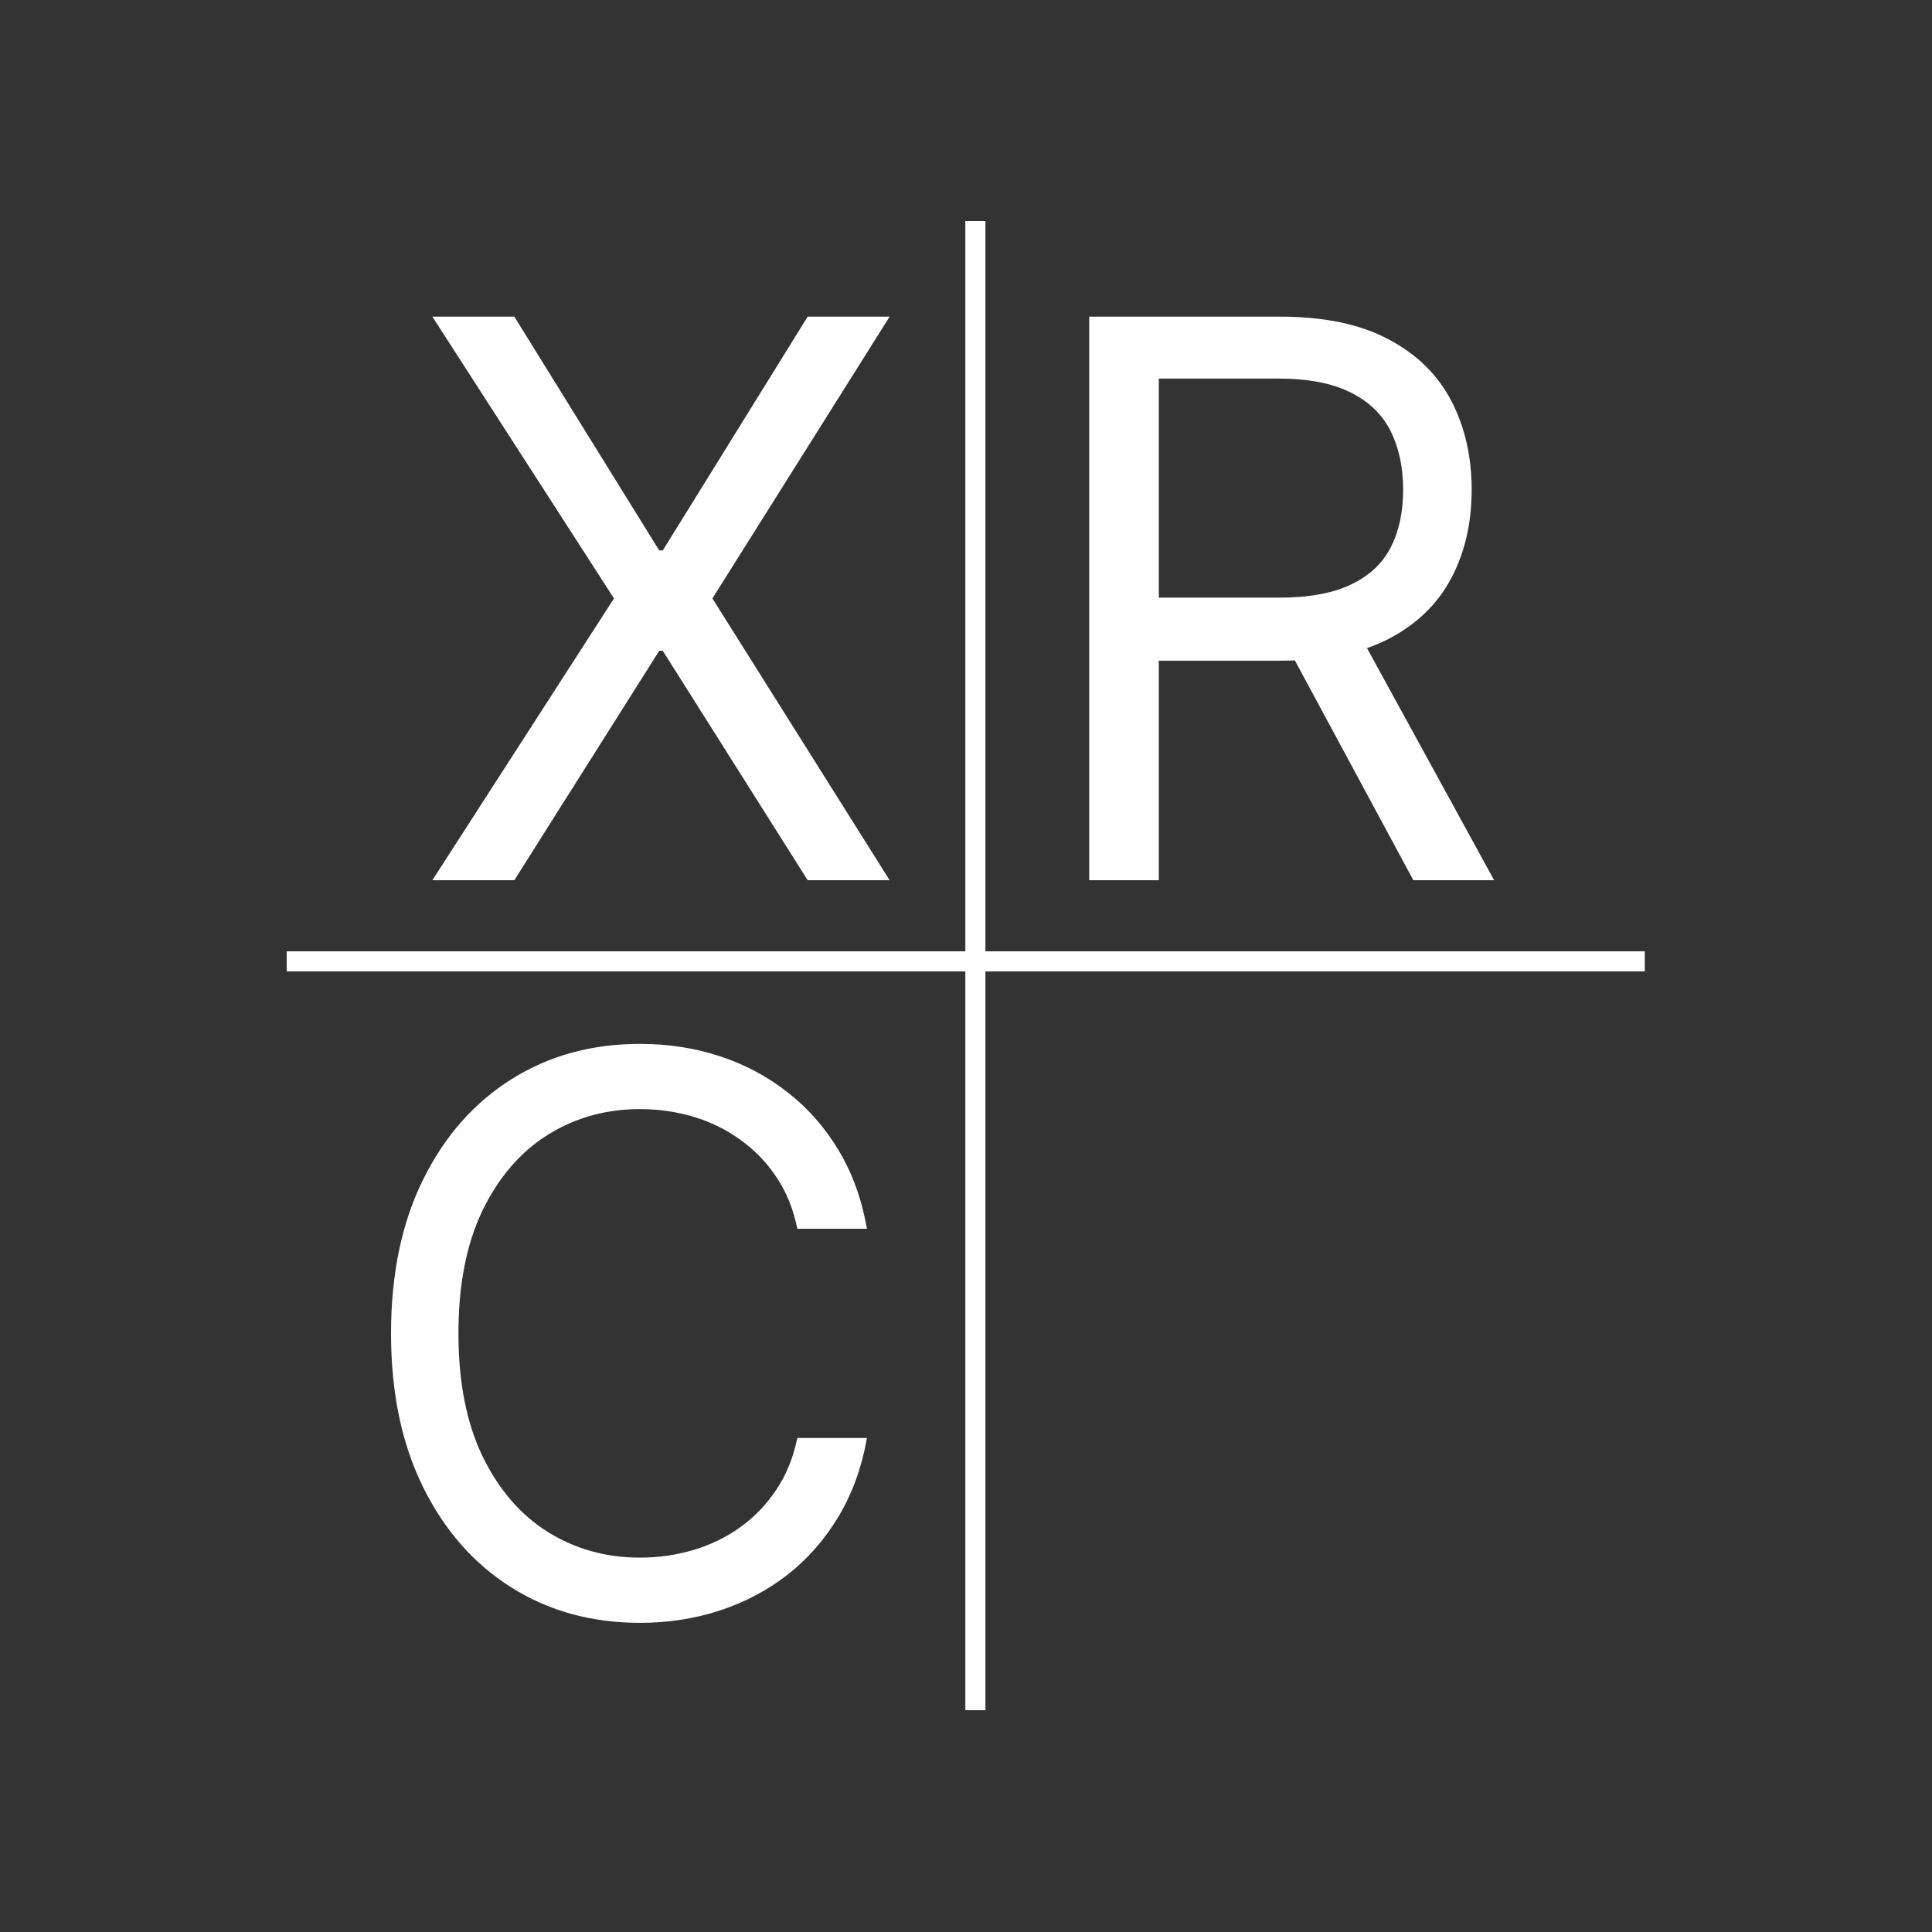<svg height="100%" viewBox="0 0 2500 2500" enable-background="new 0 0 0 0" fill="none" xmlns="http://www.w3.org/2000/svg">
<rect x="0" y="0" width="2500" height="2500" fill="#333333" stroke="none"/>
<mask id="path-1-outside-1_460_22" maskUnits="userSpaceOnUse" x="1408.66" y="409" width="525" height="730" fill="black">
<rect fill="white" x="1408.66" y="409" width="525" height="730"/>
<path d="M1410.42 1138V410.727H1656.16C1712.98 410.727 1759.61 420.434 1796.07 439.847C1832.53 459.023 1859.52 485.419 1877.04 519.037C1894.56 552.654 1903.32 590.888 1903.32 633.739C1903.32 676.589 1894.56 714.586 1877.04 747.73C1859.52 780.874 1832.65 806.916 1796.43 825.855C1760.21 844.558 1713.92 853.909 1657.58 853.909H1458.71V774.364H1654.74C1693.56 774.364 1724.81 768.682 1748.49 757.318C1772.4 745.955 1789.68 729.856 1800.33 709.023C1811.22 687.953 1816.67 662.858 1816.67 633.739C1816.67 604.619 1811.22 579.169 1800.33 557.389C1789.44 535.609 1772.04 518.8 1748.13 506.963C1724.22 494.889 1692.62 488.852 1653.32 488.852H1498.49V1138H1410.42ZM1752.75 811.295L1931.73 1138H1829.45L1653.32 811.295H1752.75Z"/>
</mask>
<path d="M1410.42 1138V410.727H1656.16C1712.98 410.727 1759.61 420.434 1796.07 439.847C1832.53 459.023 1859.52 485.419 1877.04 519.037C1894.56 552.654 1903.32 590.888 1903.32 633.739C1903.32 676.589 1894.56 714.586 1877.04 747.73C1859.52 780.874 1832.65 806.916 1796.43 825.855C1760.21 844.558 1713.92 853.909 1657.58 853.909H1458.71V774.364H1654.74C1693.56 774.364 1724.81 768.682 1748.49 757.318C1772.4 745.955 1789.68 729.856 1800.33 709.023C1811.22 687.953 1816.67 662.858 1816.67 633.739C1816.67 604.619 1811.22 579.169 1800.33 557.389C1789.44 535.609 1772.04 518.8 1748.13 506.963C1724.22 494.889 1692.62 488.852 1653.32 488.852H1498.49V1138H1410.42ZM1752.75 811.295L1931.73 1138H1829.45L1653.32 811.295H1752.75Z" fill="white"/>
<path d="M1410.42 1138H1409.42V1139H1410.42V1138ZM1410.42 410.727V409.727H1409.42V410.727H1410.42ZM1796.07 439.847L1795.6 440.729L1795.61 440.732L1796.07 439.847ZM1877.04 519.037L1876.15 519.499L1876.15 519.499L1877.04 519.037ZM1877.04 747.73L1876.15 747.263L1876.15 747.263L1877.04 747.73ZM1796.43 825.855L1796.89 826.744L1796.89 826.741L1796.43 825.855ZM1458.71 853.909H1457.71V854.909H1458.71V853.909ZM1458.71 774.364V773.364H1457.71V774.364H1458.71ZM1748.49 757.318L1748.06 756.415L1748.05 756.417L1748.49 757.318ZM1800.33 709.023L1799.45 708.564L1799.44 708.567L1800.33 709.023ZM1748.13 506.963L1747.68 507.856L1747.69 507.859L1748.13 506.963ZM1498.49 488.852V487.852H1497.49V488.852H1498.49ZM1498.49 1138V1139H1499.49V1138H1498.49ZM1752.75 811.295L1753.63 810.815L1753.34 810.295H1752.75V811.295ZM1931.73 1138V1139H1933.41L1932.6 1137.52L1931.73 1138ZM1829.45 1138L1828.57 1138.47L1828.86 1139H1829.45V1138ZM1653.32 811.295V810.295H1651.64L1652.44 811.77L1653.32 811.295ZM1411.42 1138V410.727H1409.42V1138H1411.42ZM1410.42 411.727H1656.16V409.727H1410.42V411.727ZM1656.16 411.727C1712.87 411.727 1759.33 421.417 1795.6 440.729L1796.54 438.964C1759.9 419.451 1713.08 409.727 1656.16 409.727V411.727ZM1795.61 440.732C1831.9 459.822 1858.73 486.078 1876.15 519.499L1877.93 518.575C1860.3 484.761 1833.16 458.224 1796.54 438.962L1795.61 440.732ZM1876.15 519.499C1893.59 552.956 1902.32 591.028 1902.32 633.739H1904.32C1904.32 590.749 1895.53 552.353 1877.93 518.575L1876.15 519.499ZM1902.32 633.739C1902.32 676.45 1893.59 714.282 1876.15 747.263L1877.92 748.197C1895.53 714.89 1904.32 676.728 1904.32 633.739H1902.32ZM1876.15 747.263C1858.74 780.212 1832.02 806.114 1795.96 824.969L1796.89 826.741C1833.27 807.717 1860.3 781.537 1877.92 748.197L1876.15 747.263ZM1795.97 824.967C1759.93 843.573 1713.82 852.909 1657.58 852.909V854.909C1714.02 854.909 1760.48 845.542 1796.89 826.744L1795.97 824.967ZM1657.58 852.909H1458.71V854.909H1657.58V852.909ZM1459.71 853.909V774.364H1457.71V853.909H1459.71ZM1458.71 775.364H1654.74V773.364H1458.71V775.364ZM1654.74 775.364C1693.65 775.364 1725.06 769.672 1748.92 758.22L1748.05 756.417C1724.56 767.692 1693.48 773.364 1654.74 773.364V775.364ZM1748.92 758.221C1773 746.776 1790.46 730.533 1801.22 709.478L1799.44 708.567C1788.9 729.179 1771.8 745.133 1748.06 756.415L1748.92 758.221ZM1801.22 709.482C1812.2 688.241 1817.67 662.982 1817.67 633.739H1815.67C1815.67 662.734 1810.25 687.664 1799.45 708.564L1801.22 709.482ZM1817.67 633.739C1817.67 604.494 1812.2 578.886 1801.23 556.942L1799.44 557.836C1810.25 579.453 1815.67 604.744 1815.67 633.739H1817.67ZM1801.23 556.942C1790.23 534.948 1772.66 517.991 1748.58 506.067L1747.69 507.859C1771.42 519.61 1788.66 536.27 1799.44 557.836L1801.23 556.942ZM1748.58 506.07C1724.48 493.901 1692.7 487.852 1653.32 487.852V489.852C1692.53 489.852 1723.96 495.878 1747.68 507.856L1748.58 506.07ZM1653.32 487.852H1498.49V489.852H1653.32V487.852ZM1497.49 488.852V1138H1499.49V488.852H1497.49ZM1498.49 1137H1410.42V1139H1498.49V1137ZM1751.87 811.776L1930.85 1138.48L1932.6 1137.52L1753.63 810.815L1751.87 811.776ZM1931.73 1137H1829.45V1139H1931.73V1137ZM1830.33 1137.53L1654.2 810.821L1652.44 811.77L1828.57 1138.47L1830.33 1137.53ZM1653.32 812.295H1752.75V810.295H1653.32V812.295Z" fill="white" mask="url(#path-1-outside-1_460_22)"/>
<mask id="path-3-outside-2_460_22" maskUnits="userSpaceOnUse" x="505.55" y="1350" width="617" height="750" fill="black">
<rect fill="white" x="505.55" y="1350" width="617" height="750"/>
<path d="M1120.63 1589H1032.56C1027.35 1563.67 1018.24 1541.41 1005.21 1522.24C992.431 1503.06 976.806 1486.96 958.34 1473.94C940.111 1460.69 919.869 1450.74 897.615 1444.11C875.362 1437.48 852.161 1434.17 828.013 1434.17C783.979 1434.17 744.088 1445.3 708.34 1467.55C672.828 1489.8 644.538 1522.59 623.468 1565.92C602.634 1609.24 592.218 1662.39 592.218 1725.36C592.218 1788.34 602.634 1841.49 623.468 1884.81C644.538 1928.13 672.828 1960.92 708.34 1983.18C744.088 2005.43 783.979 2016.56 828.013 2016.56C852.161 2016.56 875.362 2013.24 897.615 2006.61C919.869 1999.98 940.111 1990.16 958.34 1977.14C976.806 1963.88 992.431 1947.66 1005.21 1928.49C1018.24 1909.08 1027.35 1886.82 1032.56 1861.73H1120.63C1114 1898.9 1101.92 1932.16 1084.41 1961.51C1066.89 1990.87 1045.11 2015.85 1019.06 2036.44C993.023 2056.8 963.785 2072.31 931.351 2082.96C899.154 2093.62 864.708 2098.94 828.013 2098.94C765.987 2098.94 710.826 2083.79 662.53 2053.49C614.235 2023.19 576.238 1980.1 548.539 1924.23C520.84 1868.36 506.99 1802.07 506.99 1725.36C506.99 1648.66 520.84 1582.37 548.539 1526.5C576.238 1470.63 614.235 1427.54 662.53 1397.24C710.826 1366.94 765.987 1351.78 828.013 1351.78C864.708 1351.78 899.154 1357.11 931.351 1367.76C963.785 1378.42 993.023 1394.04 1019.06 1414.64C1045.11 1435 1066.89 1459.86 1084.41 1489.21C1101.92 1518.33 1114 1551.59 1120.63 1589Z"/>
</mask>
<path d="M1120.63 1589H1032.56C1027.35 1563.67 1018.24 1541.41 1005.21 1522.24C992.431 1503.06 976.806 1486.96 958.34 1473.94C940.111 1460.69 919.869 1450.74 897.615 1444.11C875.362 1437.48 852.161 1434.17 828.013 1434.17C783.979 1434.17 744.088 1445.3 708.34 1467.55C672.828 1489.8 644.538 1522.59 623.468 1565.92C602.634 1609.24 592.218 1662.39 592.218 1725.36C592.218 1788.34 602.634 1841.49 623.468 1884.81C644.538 1928.13 672.828 1960.92 708.34 1983.18C744.088 2005.43 783.979 2016.56 828.013 2016.56C852.161 2016.56 875.362 2013.24 897.615 2006.61C919.869 1999.98 940.111 1990.16 958.34 1977.14C976.806 1963.88 992.431 1947.66 1005.21 1928.49C1018.24 1909.08 1027.35 1886.82 1032.56 1861.73H1120.63C1114 1898.9 1101.92 1932.16 1084.41 1961.51C1066.89 1990.87 1045.11 2015.85 1019.06 2036.44C993.023 2056.8 963.785 2072.31 931.351 2082.96C899.154 2093.62 864.708 2098.94 828.013 2098.94C765.987 2098.94 710.826 2083.79 662.53 2053.49C614.235 2023.19 576.238 1980.1 548.539 1924.23C520.84 1868.36 506.99 1802.07 506.99 1725.36C506.99 1648.66 520.84 1582.37 548.539 1526.5C576.238 1470.63 614.235 1427.54 662.53 1397.24C710.826 1366.94 765.987 1351.78 828.013 1351.78C864.708 1351.78 899.154 1357.11 931.351 1367.76C963.785 1378.42 993.023 1394.04 1019.06 1414.64C1045.11 1435 1066.89 1459.86 1084.41 1489.21C1101.92 1518.33 1114 1551.59 1120.63 1589Z" fill="white"/>
<path d="M1120.63 1589V1590H1121.82L1121.61 1588.83L1120.63 1589ZM1032.56 1589L1031.58 1589.2L1031.74 1590H1032.56V1589ZM1005.21 1522.24L1004.38 1522.79L1004.39 1522.8L1005.21 1522.24ZM958.34 1473.94L957.752 1474.75L957.758 1474.76L957.764 1474.76L958.34 1473.94ZM897.615 1444.11L897.33 1445.07L897.33 1445.07L897.615 1444.11ZM708.34 1467.55L707.811 1466.7L707.809 1466.7L708.34 1467.55ZM623.468 1565.92L622.568 1565.48L622.566 1565.48L623.468 1565.92ZM623.468 1884.81L622.566 1885.24L622.568 1885.25L623.468 1884.81ZM708.34 1983.18L707.809 1984.02L707.811 1984.03L708.34 1983.18ZM897.615 2006.61L897.33 2005.66L897.33 2005.66L897.615 2006.61ZM958.34 1977.14L958.921 1977.95L958.923 1977.95L958.34 1977.14ZM1005.21 1928.49L1004.38 1927.93L1004.38 1927.93L1005.21 1928.49ZM1032.56 1861.73V1860.73H1031.74L1031.58 1861.52L1032.56 1861.73ZM1120.63 1861.73L1121.61 1861.9L1121.82 1860.73H1120.63V1861.73ZM1084.41 1961.51L1083.55 1961L1083.55 1961L1084.41 1961.51ZM1019.06 2036.44L1019.68 2037.23L1019.68 2037.23L1019.06 2036.44ZM931.351 2082.96L931.039 2082.01L931.037 2082.01L931.351 2082.96ZM662.53 2053.49L661.999 2054.34L661.999 2054.34L662.53 2053.49ZM548.539 1924.23L549.435 1923.78L549.435 1923.78L548.539 1924.23ZM548.539 1526.5L547.643 1526.06L548.539 1526.5ZM931.351 1367.76L931.037 1368.71L931.039 1368.71L931.351 1367.76ZM1019.06 1414.64L1018.44 1415.42L1018.45 1415.43L1019.06 1414.64ZM1084.41 1489.21L1083.55 1489.73L1083.55 1489.73L1084.41 1489.21ZM1120.63 1588H1032.56V1590H1120.63V1588ZM1033.54 1588.8C1028.31 1563.35 1019.15 1540.97 1006.04 1521.68L1004.39 1522.8C1017.33 1541.86 1026.39 1563.98 1031.58 1589.2L1033.54 1588.8ZM1006.05 1521.68C993.196 1502.41 977.485 1486.22 958.916 1473.13L957.764 1474.76C976.127 1487.71 991.666 1503.72 1004.38 1522.79L1006.05 1521.68ZM958.928 1473.13C940.604 1459.81 920.26 1449.82 897.901 1443.16L897.33 1445.07C919.478 1451.67 939.617 1461.56 957.752 1474.75L958.928 1473.13ZM897.901 1443.16C875.551 1436.5 852.254 1433.17 828.013 1433.17V1435.17C852.068 1435.17 875.172 1438.47 897.33 1445.07L897.901 1443.16ZM828.013 1433.17C783.801 1433.17 743.726 1444.35 707.811 1466.7L708.868 1468.4C744.45 1446.25 784.157 1435.17 828.013 1435.17V1433.17ZM707.809 1466.7C672.116 1489.07 643.708 1522.01 622.568 1565.48L624.367 1566.35C645.368 1523.17 673.541 1490.54 708.871 1468.4L707.809 1466.7ZM622.566 1565.48C601.651 1608.98 591.218 1662.28 591.218 1725.36H593.218C593.218 1662.5 603.618 1609.5 624.369 1566.35L622.566 1565.48ZM591.218 1725.36C591.218 1788.44 601.651 1841.75 622.566 1885.24L624.369 1884.38C603.618 1841.22 593.218 1788.23 593.218 1725.36H591.218ZM622.568 1885.25C643.708 1928.71 672.116 1961.66 707.809 1984.02L708.871 1982.33C673.541 1960.19 645.368 1927.55 624.367 1884.37L622.568 1885.25ZM707.811 1984.03C743.726 2006.38 783.801 2017.56 828.013 2017.56V2015.56C784.157 2015.56 744.45 2004.48 708.868 1982.33L707.811 1984.03ZM828.013 2017.56C852.254 2017.56 875.551 2014.23 897.901 2007.57L897.33 2005.66C875.172 2012.26 852.068 2015.56 828.013 2015.56V2017.56ZM897.901 2007.57C920.257 2000.91 940.599 1991.04 958.921 1977.95L957.759 1976.33C939.623 1989.28 919.482 1999.06 897.33 2005.66L897.901 2007.57ZM958.923 1977.95C977.488 1964.62 993.197 1948.32 1006.05 1929.04L1004.38 1927.93C991.665 1947.01 976.123 1963.14 957.757 1976.33L958.923 1977.95ZM1006.05 1929.05C1019.14 1909.52 1028.31 1887.14 1033.54 1861.93L1031.58 1861.52C1026.39 1886.5 1017.33 1908.64 1004.38 1927.93L1006.05 1929.05ZM1032.56 1862.73H1120.63V1860.73H1032.56V1862.73ZM1119.64 1861.55C1113.03 1898.61 1101 1931.76 1083.55 1961L1085.26 1962.03C1102.85 1932.56 1114.96 1899.18 1121.61 1861.9L1119.64 1861.55ZM1083.55 1961C1066.09 1990.26 1044.39 2015.14 1018.44 2035.66L1019.68 2037.23C1045.82 2016.55 1067.68 1991.48 1085.26 1962.03L1083.55 1961ZM1018.45 2035.66C992.501 2055.94 963.367 2071.39 931.039 2082.01L931.663 2083.91C964.203 2073.22 993.544 2057.66 1019.68 2037.23L1018.45 2035.66ZM931.037 2082.01C898.949 2092.63 864.61 2097.94 828.013 2097.94V2099.94C864.806 2099.94 899.359 2094.6 931.665 2083.91L931.037 2082.01ZM828.013 2097.94C766.158 2097.94 711.184 2082.84 663.062 2052.64L661.999 2054.34C710.467 2084.75 765.816 2099.94 828.013 2099.94V2097.94ZM663.062 2052.64C614.937 2022.45 577.059 1979.5 549.435 1923.78L547.643 1924.67C575.416 1980.69 613.532 2023.93 661.999 2054.34L663.062 2052.64ZM549.435 1923.78C521.818 1868.08 507.99 1801.95 507.99 1725.36H505.99C505.99 1802.19 519.862 1868.63 547.643 1924.67L549.435 1923.78ZM507.99 1725.36C507.99 1648.78 521.818 1582.65 549.435 1526.94L547.643 1526.06C519.862 1582.09 505.99 1648.54 505.99 1725.36H507.99ZM549.435 1526.94C577.059 1471.22 614.937 1428.28 663.062 1398.09L661.999 1396.39C613.532 1426.8 575.416 1470.04 547.643 1526.06L549.435 1526.94ZM663.062 1398.09C711.184 1367.89 766.158 1352.78 828.013 1352.78V1350.78C765.816 1350.78 710.467 1365.98 661.999 1396.39L663.062 1398.09ZM828.013 1352.78C864.61 1352.78 898.949 1358.1 931.037 1368.71L931.665 1366.81C899.359 1356.13 864.806 1350.78 828.013 1350.78V1352.78ZM931.039 1368.71C963.364 1379.33 992.497 1394.9 1018.44 1415.42L1019.68 1413.85C993.548 1393.18 964.206 1377.5 931.663 1366.81L931.039 1368.71ZM1018.45 1415.43C1044.39 1435.71 1066.09 1460.47 1083.55 1489.73L1085.26 1488.7C1067.68 1459.24 1045.82 1434.29 1019.68 1413.85L1018.45 1415.43ZM1083.55 1489.73C1101 1518.73 1113.03 1551.88 1119.64 1589.17L1121.61 1588.83C1114.96 1551.31 1102.85 1517.93 1085.26 1488.7L1083.55 1489.73Z" fill="white" mask="url(#path-3-outside-2_460_22)"/>
<line x1="1262.15" y1="286" x2="1262.15" y2="2213" stroke="white" stroke-width="26"/>
<line x1="371" y1="1244" x2="2128.33" y2="1244" stroke="white" stroke-width="26"/>
<mask id="path-7-outside-3_460_22" maskUnits="userSpaceOnUse" x="558.57" y="409" width="593" height="730" fill="black">
<rect fill="white" x="558.57" y="409" width="593" height="730"/>
<path d="M664.992 410.727L852.492 713.284H858.174L1045.67 410.727H1149.37L920.674 774.364L1149.37 1138H1045.67L858.174 841.125H852.492L664.992 1138H561.299L795.674 774.364L561.299 410.727H664.992Z"/>
</mask>
<path d="M664.992 410.727L852.492 713.284H858.174L1045.67 410.727H1149.37L920.674 774.364L1149.37 1138H1045.67L858.174 841.125H852.492L664.992 1138H561.299L795.674 774.364L561.299 410.727H664.992Z" fill="white"/>
<path d="M664.992 410.727L665.842 410.2L665.549 409.727H664.992V410.727ZM852.492 713.284L851.642 713.811L851.935 714.284H852.492V713.284ZM858.174 713.284V714.284H858.731L859.024 713.811L858.174 713.284ZM1045.67 410.727V409.727H1045.12L1044.82 410.2L1045.67 410.727ZM1149.37 410.727L1150.21 411.26L1151.18 409.727H1149.37V410.727ZM920.674 774.364L919.827 773.831L919.492 774.364L919.827 774.896L920.674 774.364ZM1149.37 1138V1139H1151.18L1150.21 1137.47L1149.37 1138ZM1045.67 1138L1044.83 1138.53L1045.12 1139H1045.67V1138ZM858.174 841.125L859.019 840.591L858.725 840.125H858.174V841.125ZM852.492 841.125V840.125H851.941L851.646 840.591L852.492 841.125ZM664.992 1138V1139H665.543L665.837 1138.53L664.992 1138ZM561.299 1138L560.458 1137.46L559.465 1139H561.299V1138ZM795.674 774.364L796.514 774.905L796.863 774.364L796.514 773.822L795.674 774.364ZM561.299 410.727V409.727H559.465L560.458 411.269L561.299 410.727ZM664.142 411.254L851.642 713.811L853.342 712.757L665.842 410.2L664.142 411.254ZM852.492 714.284H858.174V712.284H852.492V714.284ZM859.024 713.811L1046.52 411.254L1044.82 410.2L857.324 712.757L859.024 713.811ZM1045.67 411.727H1149.37V409.727H1045.67V411.727ZM1148.52 410.195L919.827 773.831L921.52 774.896L1150.21 411.26L1148.52 410.195ZM919.827 774.896L1148.52 1138.53L1150.21 1137.47L921.52 773.831L919.827 774.896ZM1149.37 1137H1045.67V1139H1149.37V1137ZM1046.52 1137.47L859.019 840.591L857.328 841.659L1044.83 1138.53L1046.52 1137.47ZM858.174 840.125H852.492V842.125H858.174V840.125ZM851.646 840.591L664.146 1137.47L665.837 1138.53L853.337 841.659L851.646 840.591ZM664.992 1137H561.299V1139H664.992V1137ZM562.139 1138.54L796.514 774.905L794.833 773.822L560.458 1137.46L562.139 1138.54ZM796.514 773.822L562.139 410.185L560.458 411.269L794.833 774.905L796.514 773.822ZM561.299 411.727H664.992V409.727H561.299V411.727Z" fill="white" mask="url(#path-7-outside-3_460_22)"/>
</svg>
